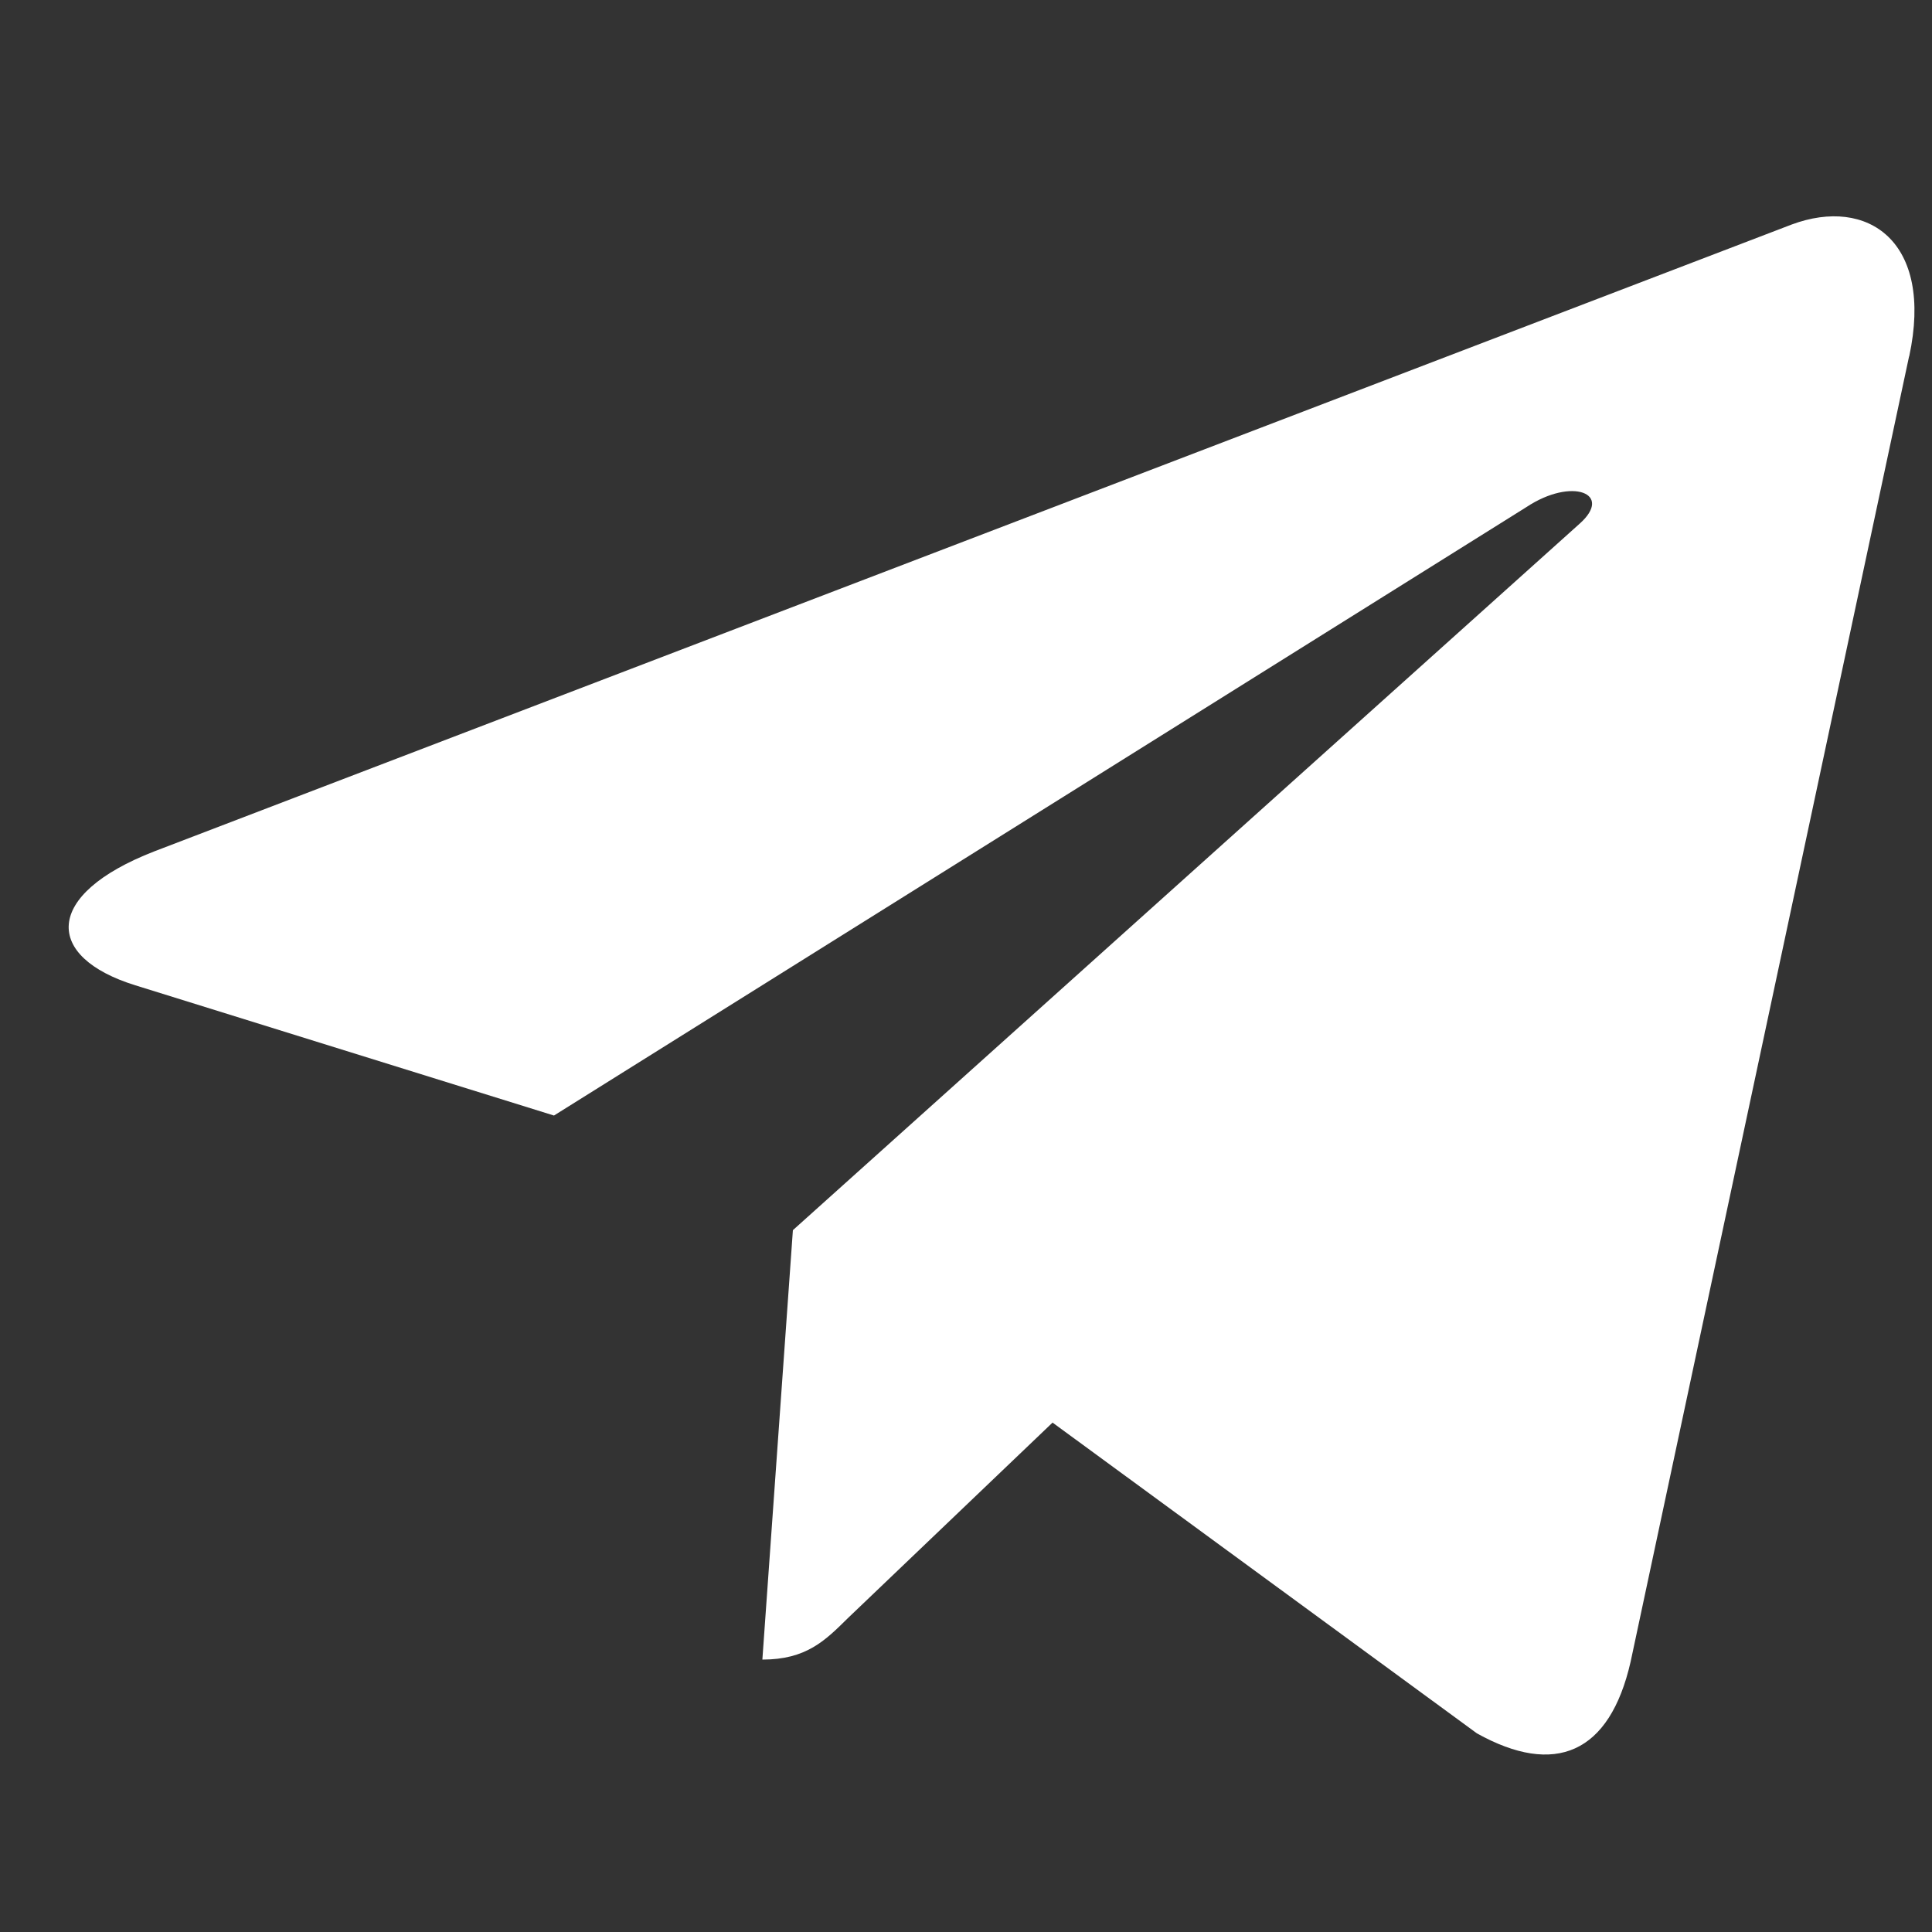 <?xml version="1.0" encoding="UTF-8"?> <svg xmlns="http://www.w3.org/2000/svg" width="15" height="15" viewBox="0 0 15 15" fill="none"><rect x="0" y="0" width="15" height="15" fill="#333333" stroke="none"/><g clip-path="url(#clip0_323_1759)"><path d="M6.156 9.551L5.919 12.885C6.259 12.885 6.405 12.739 6.582 12.564L8.172 11.045L11.467 13.458C12.071 13.794 12.497 13.617 12.66 12.902L14.822 2.767L14.823 2.767C15.015 1.873 14.5 1.524 13.911 1.743L1.198 6.61C0.331 6.947 0.344 7.431 1.051 7.65L4.301 8.661L11.851 3.937C12.206 3.702 12.529 3.832 12.263 4.067L6.156 9.551Z" fill="white"></path></g><defs><clipPath id="clip0_323_1759"><rect width="14.331" height="14.331" fill="white" transform="translate(0.533 0.484)"></rect></clipPath></defs></svg> 